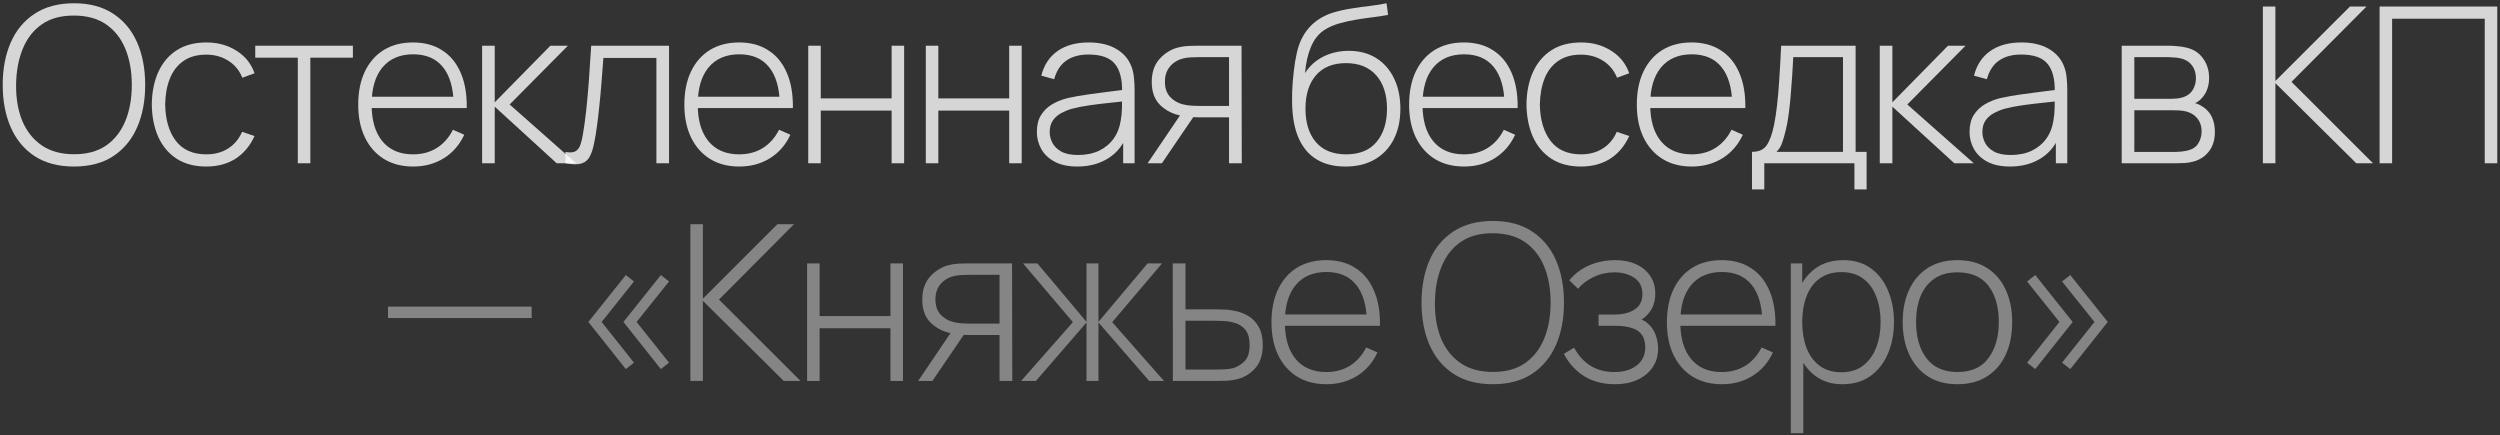 <?xml version="1.0" encoding="UTF-8"?> <svg xmlns="http://www.w3.org/2000/svg" width="735" height="128" viewBox="0 0 735 128" fill="none"><rect x="0" y="0" width="735" height="128" fill="#333333" stroke="none"/><path d="M21.756 48.96C17.17 48.96 13.319 47.947 10.204 45.92C7.09 43.872 4.743 41.045 3.164 37.44C1.586 33.835 0.796 29.675 0.796 24.96C0.796 20.245 1.586 16.085 3.164 12.48C4.743 8.875 7.09 6.059 10.204 4.032C13.319 1.984 17.17 0.96 21.756 0.96C26.343 0.96 30.183 1.984 33.276 4.032C36.391 6.059 38.738 8.875 40.316 12.48C41.895 16.085 42.684 20.245 42.684 24.96C42.684 29.675 41.895 33.835 40.316 37.44C38.738 41.045 36.391 43.872 33.276 45.92C30.183 47.947 26.343 48.96 21.756 48.96ZM21.756 45.344C25.532 45.365 28.679 44.512 31.196 42.784C33.714 41.035 35.602 38.624 36.86 35.552C38.119 32.48 38.748 28.949 38.748 24.96C38.748 20.971 38.119 17.44 36.86 14.368C35.602 11.296 33.714 8.896 31.196 7.168C28.679 5.44 25.532 4.576 21.756 4.576C17.98 4.555 14.834 5.408 12.316 7.136C9.82 8.864 7.943 11.275 6.684 14.368C5.426 17.44 4.775 20.971 4.732 24.96C4.69 28.949 5.298 32.48 6.556 35.552C7.836 38.603 9.746 41.003 12.284 42.752C14.823 44.48 17.98 45.344 21.756 45.344Z" fill="white" fill-opacity="0.8"></path><path d="M60.658 48.96C57.202 48.96 54.29 48.192 51.922 46.656C49.554 45.099 47.752 42.955 46.514 40.224C45.298 37.472 44.669 34.304 44.626 30.72C44.669 27.072 45.309 23.883 46.546 21.152C47.805 18.4 49.618 16.267 51.986 14.752C54.354 13.237 57.256 12.48 60.69 12.48C64.04 12.48 66.984 13.291 69.522 14.912C72.082 16.512 73.853 18.72 74.834 21.536L71.25 22.848C70.376 20.693 69 19.029 67.122 17.856C65.245 16.661 63.09 16.064 60.658 16.064C57.928 16.064 55.677 16.693 53.906 17.952C52.136 19.189 50.813 20.907 49.938 23.104C49.064 25.301 48.605 27.84 48.562 30.72C48.626 35.136 49.661 38.688 51.666 41.376C53.693 44.043 56.69 45.376 60.658 45.376C63.112 45.376 65.234 44.811 67.026 43.68C68.84 42.549 70.226 40.907 71.186 38.752L74.834 40C73.49 42.923 71.613 45.152 69.202 46.688C66.792 48.203 63.944 48.96 60.658 48.96Z" fill="white" fill-opacity="0.8"></path><path d="M87.556 48V16.96H75.044V13.44H103.748V16.96H91.236V48H87.556Z" fill="white" fill-opacity="0.8"></path><path d="M121.479 48.96C118.172 48.96 115.314 48.224 112.903 46.752C110.492 45.259 108.626 43.157 107.303 40.448C105.98 37.717 105.319 34.496 105.319 30.784C105.319 27.008 105.97 23.755 107.271 21.024C108.594 18.272 110.45 16.16 112.839 14.688C115.25 13.216 118.108 12.48 121.415 12.48C124.764 12.48 127.623 13.248 129.991 14.784C132.38 16.299 134.194 18.496 135.431 21.376C136.69 24.256 137.287 27.723 137.223 31.776H133.383V30.496C133.276 25.76 132.21 22.155 130.183 19.68C128.156 17.205 125.255 15.968 121.479 15.968C117.575 15.968 114.556 17.259 112.423 19.84C110.311 22.4 109.255 26.027 109.255 30.72C109.255 35.371 110.311 38.976 112.423 41.536C114.556 44.096 117.554 45.376 121.415 45.376C124.082 45.376 126.407 44.757 128.391 43.52C130.396 42.261 131.986 40.469 133.159 38.144L136.487 39.616C135.1 42.603 133.095 44.907 130.471 46.528C127.847 48.149 124.85 48.96 121.479 48.96ZM107.847 31.776V28.448H135.143V31.776H107.847Z" fill="white" fill-opacity="0.8"></path><path d="M141.741 48V13.44H145.453V30.08L161.805 13.44H166.957L149.837 30.72L169.389 48H163.661L145.453 31.36V48H141.741Z" fill="white" fill-opacity="0.8"></path><path d="M166.231 48V44.672C167.533 44.907 168.514 44.843 169.175 44.48C169.837 44.096 170.317 43.477 170.615 42.624C170.935 41.749 171.191 40.693 171.383 39.456C171.746 37.323 172.066 34.997 172.343 32.48C172.621 29.941 172.877 27.115 173.111 24C173.346 20.864 173.581 17.344 173.815 13.44H196.695V48H192.983V17.024H177.399C177.229 19.584 177.037 22.069 176.823 24.48C176.631 26.891 176.418 29.184 176.183 31.36C175.97 33.515 175.735 35.488 175.479 37.28C175.245 39.051 174.989 40.587 174.711 41.888C174.391 43.595 173.954 44.971 173.399 46.016C172.866 47.04 172.045 47.723 170.935 48.064C169.826 48.405 168.258 48.384 166.231 48Z" fill="white" fill-opacity="0.8"></path><path d="M217.361 48.96C214.055 48.96 211.196 48.224 208.785 46.752C206.375 45.259 204.508 43.157 203.185 40.448C201.863 37.717 201.201 34.496 201.201 30.784C201.201 27.008 201.852 23.755 203.153 21.024C204.476 18.272 206.332 16.16 208.721 14.688C211.132 13.216 213.991 12.48 217.297 12.48C220.647 12.48 223.505 13.248 225.873 14.784C228.263 16.299 230.076 18.496 231.313 21.376C232.572 24.256 233.169 27.723 233.105 31.776H229.265V30.496C229.159 25.76 228.092 22.155 226.065 19.68C224.039 17.205 221.137 15.968 217.361 15.968C213.457 15.968 210.439 17.259 208.305 19.84C206.193 22.4 205.137 26.027 205.137 30.72C205.137 35.371 206.193 38.976 208.305 41.536C210.439 44.096 213.436 45.376 217.297 45.376C219.964 45.376 222.289 44.757 224.273 43.52C226.279 42.261 227.868 40.469 229.041 38.144L232.369 39.616C230.983 42.603 228.977 44.907 226.353 46.528C223.729 48.149 220.732 48.96 217.361 48.96ZM203.729 31.776V28.448H231.025V31.776H203.729Z" fill="white" fill-opacity="0.8"></path><path d="M237.624 48V13.44H241.304V28.928H262.136V13.44H265.816V48H262.136V32.512H241.304V48H237.624Z" fill="white" fill-opacity="0.8"></path><path d="M272.189 48V13.44H275.869V28.928H296.701V13.44H300.381V48H296.701V32.512H275.869V48H272.189Z" fill="white" fill-opacity="0.8"></path><path d="M316.738 48.96C314.071 48.96 311.853 48.491 310.082 47.552C308.333 46.613 307.021 45.376 306.146 43.84C305.271 42.283 304.834 40.597 304.834 38.784C304.834 36.821 305.239 35.179 306.05 33.856C306.882 32.533 307.981 31.467 309.346 30.656C310.733 29.845 312.258 29.237 313.922 28.832C315.821 28.405 317.869 28.043 320.066 27.744C322.263 27.424 324.354 27.147 326.338 26.912C328.343 26.677 329.975 26.475 331.234 26.304L329.89 27.104C329.975 23.371 329.271 20.597 327.778 18.784C326.306 16.949 323.703 16.032 319.97 16.032C317.346 16.032 315.181 16.629 313.474 17.824C311.789 18.997 310.605 20.821 309.922 23.296L306.146 22.24C306.935 19.104 308.525 16.693 310.914 15.008C313.303 13.323 316.365 12.48 320.098 12.48C323.277 12.48 325.943 13.099 328.098 14.336C330.274 15.573 331.789 17.312 332.642 19.552C333.005 20.469 333.25 21.547 333.378 22.784C333.506 24 333.57 25.227 333.57 26.464V48H330.21V38.912L331.458 39.232C330.413 42.347 328.589 44.747 325.986 46.432C323.383 48.117 320.301 48.96 316.738 48.96ZM316.93 45.568C319.277 45.568 321.335 45.152 323.106 44.32C324.877 43.467 326.306 42.283 327.394 40.768C328.503 39.232 329.207 37.429 329.506 35.36C329.719 34.208 329.837 32.96 329.858 31.616C329.879 30.272 329.89 29.28 329.89 28.64L331.49 29.664C330.103 29.835 328.439 30.016 326.498 30.208C324.578 30.4 322.615 30.635 320.61 30.912C318.605 31.189 316.791 31.541 315.17 31.968C314.167 32.245 313.154 32.651 312.13 33.184C311.127 33.696 310.285 34.411 309.602 35.328C308.941 36.245 308.61 37.408 308.61 38.816C308.61 39.861 308.866 40.907 309.378 41.952C309.911 42.997 310.786 43.861 312.002 44.544C313.218 45.227 314.861 45.568 316.93 45.568Z" fill="white" fill-opacity="0.8"></path><path d="M361.335 48V34.496H352.599C351.639 34.496 350.69 34.453 349.751 34.368C348.834 34.261 347.97 34.133 347.159 33.984C344.812 33.536 342.796 32.512 341.111 30.912C339.447 29.291 338.615 27.019 338.615 24.096C338.615 21.28 339.383 19.019 340.919 17.312C342.476 15.605 344.3 14.485 346.391 13.952C347.394 13.696 348.396 13.547 349.399 13.504C350.423 13.461 351.319 13.44 352.087 13.44H365.015L365.079 48H361.335ZM337.399 48L347.511 33.056H351.767L341.591 48H337.399ZM352.567 31.136H361.335V16.8H352.567C351.991 16.8 351.191 16.821 350.167 16.864C349.143 16.907 348.194 17.067 347.319 17.344C346.572 17.557 345.826 17.941 345.079 18.496C344.332 19.029 343.714 19.755 343.223 20.672C342.732 21.589 342.487 22.709 342.487 24.032C342.487 25.888 342.988 27.371 343.991 28.48C344.994 29.568 346.263 30.304 347.799 30.688C348.674 30.901 349.527 31.029 350.359 31.072C351.212 31.115 351.948 31.136 352.567 31.136Z" fill="white" fill-opacity="0.8"></path><path d="M395.457 48.96C392.236 48.96 389.473 48.277 387.169 46.912C384.865 45.547 383.084 43.467 381.825 40.672C380.567 37.856 379.916 34.283 379.873 29.952C379.831 28.139 379.895 26.176 380.065 24.064C380.236 21.952 380.471 19.957 380.769 18.08C381.089 16.203 381.431 14.709 381.793 13.6C382.305 11.979 383.073 10.475 384.097 9.088C385.143 7.68 386.369 6.528 387.777 5.632C389.057 4.779 390.54 4.107 392.225 3.616C393.911 3.125 395.671 2.741 397.505 2.464C399.34 2.165 401.132 1.92 402.881 1.728C404.631 1.515 406.22 1.259 407.649 0.96L408.097 4.384C406.945 4.597 405.559 4.811 403.937 5.024C402.316 5.216 400.62 5.461 398.849 5.76C397.079 6.037 395.383 6.411 393.761 6.88C392.14 7.349 390.753 7.947 389.601 8.672C387.809 9.76 386.433 11.424 385.473 13.664C384.513 15.904 383.916 18.517 383.681 21.504C385.004 19.392 386.796 17.771 389.057 16.64C391.319 15.509 393.815 14.944 396.545 14.944C399.66 14.944 402.348 15.659 404.609 17.088C406.892 18.517 408.641 20.512 409.857 23.072C411.095 25.611 411.713 28.576 411.713 31.968C411.713 35.403 411.063 38.4 409.761 40.96C408.46 43.499 406.593 45.472 404.161 46.88C401.729 48.288 398.828 48.981 395.457 48.96ZM395.777 45.376C399.703 45.376 402.679 44.16 404.705 41.728C406.753 39.275 407.777 36.021 407.777 31.968C407.777 27.808 406.721 24.533 404.609 22.144C402.497 19.755 399.532 18.56 395.713 18.56C391.895 18.56 388.951 19.755 386.881 22.144C384.833 24.533 383.809 27.808 383.809 31.968C383.809 36.107 384.833 39.381 386.881 41.792C388.929 44.181 391.895 45.376 395.777 45.376Z" fill="white" fill-opacity="0.8"></path><path d="M430.441 48.96C427.135 48.96 424.276 48.224 421.865 46.752C419.455 45.259 417.588 43.157 416.265 40.448C414.943 37.717 414.281 34.496 414.281 30.784C414.281 27.008 414.932 23.755 416.233 21.024C417.556 18.272 419.412 16.16 421.801 14.688C424.212 13.216 427.071 12.48 430.377 12.48C433.727 12.48 436.585 13.248 438.953 14.784C441.343 16.299 443.156 18.496 444.393 21.376C445.652 24.256 446.249 27.723 446.185 31.776H442.345V30.496C442.239 25.76 441.172 22.155 439.145 19.68C437.119 17.205 434.217 15.968 430.441 15.968C426.537 15.968 423.519 17.259 421.385 19.84C419.273 22.4 418.217 26.027 418.217 30.72C418.217 35.371 419.273 38.976 421.385 41.536C423.519 44.096 426.516 45.376 430.377 45.376C433.044 45.376 435.369 44.757 437.353 43.52C439.359 42.261 440.948 40.469 442.121 38.144L445.449 39.616C444.063 42.603 442.057 44.907 439.433 46.528C436.809 48.149 433.812 48.96 430.441 48.96ZM416.809 31.776V28.448H444.105V31.776H416.809Z" fill="white" fill-opacity="0.8"></path><path d="M464.816 48.96C461.36 48.96 458.448 48.192 456.08 46.656C453.712 45.099 451.909 42.955 450.672 40.224C449.456 37.472 448.827 34.304 448.784 30.72C448.827 27.072 449.467 23.883 450.704 21.152C451.963 18.4 453.776 16.267 456.144 14.752C458.512 13.237 461.413 12.48 464.848 12.48C468.197 12.48 471.141 13.291 473.68 14.912C476.24 16.512 478.011 18.72 478.992 21.536L475.408 22.848C474.533 20.693 473.157 19.029 471.28 17.856C469.403 16.661 467.248 16.064 464.816 16.064C462.085 16.064 459.835 16.693 458.064 17.952C456.293 19.189 454.971 20.907 454.096 23.104C453.221 25.301 452.763 27.84 452.72 30.72C452.784 35.136 453.819 38.688 455.824 41.376C457.851 44.043 460.848 45.376 464.816 45.376C467.269 45.376 469.392 44.811 471.184 43.68C472.997 42.549 474.384 40.907 475.344 38.752L478.992 40C477.648 42.923 475.771 45.152 473.36 46.688C470.949 48.203 468.101 48.96 464.816 48.96Z" fill="white" fill-opacity="0.8"></path><path d="M497.384 48.96C494.077 48.96 491.219 48.224 488.808 46.752C486.397 45.259 484.531 43.157 483.208 40.448C481.885 37.717 481.224 34.496 481.224 30.784C481.224 27.008 481.875 23.755 483.176 21.024C484.499 18.272 486.355 16.16 488.744 14.688C491.155 13.216 494.013 12.48 497.32 12.48C500.669 12.48 503.528 13.248 505.896 14.784C508.285 16.299 510.099 18.496 511.336 21.376C512.595 24.256 513.192 27.723 513.128 31.776H509.288V30.496C509.181 25.76 508.115 22.155 506.088 19.68C504.061 17.205 501.16 15.968 497.384 15.968C493.48 15.968 490.461 17.259 488.328 19.84C486.216 22.4 485.16 26.027 485.16 30.72C485.16 35.371 486.216 38.976 488.328 41.536C490.461 44.096 493.459 45.376 497.32 45.376C499.987 45.376 502.312 44.757 504.296 43.52C506.301 42.261 507.891 40.469 509.064 38.144L512.392 39.616C511.005 42.603 509 44.907 506.376 46.528C503.752 48.149 500.755 48.96 497.384 48.96ZM483.752 31.776V28.448H511.048V31.776H483.752Z" fill="white" fill-opacity="0.8"></path><path d="M515.086 55.68V44.64C517.07 44.64 518.5 44.011 519.374 42.752C520.27 41.493 520.996 39.52 521.55 36.832C521.913 35.04 522.212 33.099 522.446 31.008C522.702 28.917 522.916 26.464 523.086 23.648C523.278 20.832 523.47 17.429 523.662 13.44H545.55V44.64H548.782V55.68H545.198V48H518.702V55.68H515.086ZM522.286 44.64H541.838V16.8H527.214C527.129 18.549 527.022 20.416 526.894 22.4C526.766 24.363 526.617 26.325 526.446 28.288C526.276 30.251 526.073 32.096 525.838 33.824C525.604 35.552 525.326 37.045 525.006 38.304C524.665 39.733 524.302 40.981 523.918 42.048C523.534 43.115 522.99 43.979 522.286 44.64Z" fill="white" fill-opacity="0.8"></path><path d="M552.649 48V13.44H556.361V30.08L572.713 13.44H577.865L560.745 30.72L580.297 48H574.569L556.361 31.36V48H552.649Z" fill="white" fill-opacity="0.8"></path><path d="M590.948 48.96C588.281 48.96 586.063 48.491 584.292 47.552C582.543 46.613 581.231 45.376 580.356 43.84C579.481 42.283 579.044 40.597 579.044 38.784C579.044 36.821 579.449 35.179 580.26 33.856C581.092 32.533 582.191 31.467 583.556 30.656C584.943 29.845 586.468 29.237 588.132 28.832C590.031 28.405 592.079 28.043 594.276 27.744C596.473 27.424 598.564 27.147 600.548 26.912C602.553 26.677 604.185 26.475 605.444 26.304L604.1 27.104C604.185 23.371 603.481 20.597 601.988 18.784C600.516 16.949 597.913 16.032 594.18 16.032C591.556 16.032 589.391 16.629 587.684 17.824C585.999 18.997 584.815 20.821 584.132 23.296L580.356 22.24C581.145 19.104 582.735 16.693 585.124 15.008C587.513 13.323 590.575 12.48 594.308 12.48C597.487 12.48 600.153 13.099 602.308 14.336C604.484 15.573 605.999 17.312 606.852 19.552C607.215 20.469 607.46 21.547 607.588 22.784C607.716 24 607.78 25.227 607.78 26.464V48H604.42V38.912L605.668 39.232C604.623 42.347 602.799 44.747 600.196 46.432C597.593 48.117 594.511 48.96 590.948 48.96ZM591.14 45.568C593.487 45.568 595.545 45.152 597.316 44.32C599.087 43.467 600.516 42.283 601.604 40.768C602.713 39.232 603.417 37.429 603.716 35.36C603.929 34.208 604.047 32.96 604.068 31.616C604.089 30.272 604.1 29.28 604.1 28.64L605.7 29.664C604.313 29.835 602.649 30.016 600.708 30.208C598.788 30.4 596.825 30.635 594.82 30.912C592.815 31.189 591.001 31.541 589.38 31.968C588.377 32.245 587.364 32.651 586.34 33.184C585.337 33.696 584.495 34.411 583.812 35.328C583.151 36.245 582.82 37.408 582.82 38.816C582.82 39.861 583.076 40.907 583.588 41.952C584.121 42.997 584.996 43.861 586.212 44.544C587.428 45.227 589.071 45.568 591.14 45.568Z" fill="white" fill-opacity="0.8"></path><path d="M623.781 48V13.44H637.509C638.107 13.44 638.928 13.483 639.973 13.568C641.04 13.632 642.053 13.792 643.013 14.048C645.04 14.56 646.619 15.627 647.749 17.248C648.901 18.869 649.477 20.757 649.477 22.912C649.477 24.064 649.307 25.131 648.965 26.112C648.645 27.072 648.155 27.925 647.493 28.672C647.195 29.035 646.853 29.365 646.469 29.664C646.085 29.941 645.712 30.165 645.349 30.336C645.989 30.464 646.715 30.795 647.525 31.328C648.763 32.096 649.68 33.109 650.277 34.368C650.875 35.627 651.173 37.077 651.173 38.72C651.173 41.088 650.597 43.008 649.445 44.48C648.315 45.952 646.843 46.944 645.029 47.456C644.155 47.712 643.227 47.872 642.245 47.936C641.264 47.979 640.368 48 639.557 48H623.781ZM627.493 44.672H639.461C639.909 44.672 640.496 44.64 641.221 44.576C641.947 44.491 642.587 44.384 643.141 44.256C644.592 43.915 645.637 43.221 646.277 42.176C646.939 41.109 647.269 39.936 647.269 38.656C647.269 36.971 646.768 35.595 645.765 34.528C644.763 33.44 643.397 32.789 641.669 32.576C641.179 32.491 640.656 32.448 640.101 32.448C639.568 32.427 639.067 32.416 638.597 32.416H627.493V44.672ZM627.493 29.056H638.245C638.757 29.056 639.365 29.024 640.069 28.96C640.773 28.875 641.403 28.736 641.957 28.544C643.195 28.117 644.112 27.392 644.709 26.368C645.307 25.323 645.605 24.203 645.605 23.008C645.605 21.664 645.285 20.501 644.645 19.52C644.005 18.517 643.077 17.803 641.861 17.376C641.008 17.099 640.112 16.939 639.173 16.896C638.256 16.832 637.68 16.8 637.445 16.8H627.493V29.056Z" fill="white" fill-opacity="0.8"></path><path d="M665.286 48V1.92H668.966V23.808L690.886 1.92H695.75L673.702 24.064L697.67 48H692.742L668.966 24.448V48H665.286Z" fill="white" fill-opacity="0.8"></path><path d="M699.601 48V1.92H734.193V48H730.513V5.504H703.281V48H699.601Z" fill="white" fill-opacity="0.8"></path><path d="M114.071 93.504V90.144H156.311V93.504H114.071Z" fill="white" fill-opacity="0.4"></path><path d="M194.293 108.512L183.285 94.656L194.293 80.864L196.693 82.752L187.157 94.656L196.693 106.624L194.293 108.512ZM183.989 108.512L172.981 94.656L183.989 80.864L186.389 82.752L176.885 94.656L186.389 106.624L183.989 108.512Z" fill="white" fill-opacity="0.4"></path><path d="M202.969 112V65.92H206.649V87.808L228.569 65.92H233.433L211.385 88.064L235.353 112H230.425L206.649 88.448V112H202.969Z" fill="white" fill-opacity="0.4"></path><path d="M237.284 112V77.44H240.964V92.928H261.796V77.44H265.476V112H261.796V96.512H240.964V112H237.284Z" fill="white" fill-opacity="0.4"></path><path d="M293.865 112V98.496H285.129C284.169 98.496 283.22 98.453 282.281 98.368C281.364 98.261 280.5 98.133 279.689 97.984C277.342 97.536 275.326 96.512 273.641 94.912C271.977 93.291 271.145 91.019 271.145 88.096C271.145 85.28 271.913 83.019 273.449 81.312C275.006 79.605 276.83 78.485 278.921 77.952C279.924 77.696 280.926 77.547 281.929 77.504C282.953 77.461 283.849 77.44 284.617 77.44H297.545L297.609 112H293.865ZM269.929 112L280.041 97.056H284.297L274.121 112H269.929ZM285.097 95.136H293.865V80.8H285.097C284.521 80.8 283.721 80.821 282.697 80.864C281.673 80.907 280.724 81.067 279.849 81.344C279.102 81.557 278.356 81.941 277.609 82.496C276.862 83.029 276.244 83.755 275.753 84.672C275.262 85.589 275.017 86.709 275.017 88.032C275.017 89.888 275.518 91.371 276.521 92.48C277.524 93.568 278.793 94.304 280.329 94.688C281.204 94.901 282.057 95.029 282.889 95.072C283.742 95.115 284.478 95.136 285.097 95.136Z" fill="white" fill-opacity="0.4"></path><path d="M300.199 112L315.431 94.72L300.775 77.44H304.999L319.431 94.624V77.44H322.951V94.624L337.383 77.44H341.639L326.983 94.72L342.215 112H337.863L322.951 94.816V112H319.431V94.816L304.551 112H300.199Z" fill="white" fill-opacity="0.4"></path><path d="M344.823 112L344.791 77.44H348.535V90.944H357.239C358.263 90.944 359.213 90.965 360.087 91.008C360.983 91.051 361.805 91.147 362.551 91.296C364.173 91.573 365.634 92.096 366.935 92.864C368.258 93.632 369.303 94.72 370.071 96.128C370.861 97.515 371.255 99.296 371.255 101.472C371.255 104.395 370.487 106.688 368.951 108.352C367.437 110.016 365.602 111.083 363.447 111.552C362.573 111.744 361.655 111.872 360.695 111.936C359.735 111.979 358.765 112 357.783 112H344.823ZM348.535 108.64H357.303C358.093 108.64 358.989 108.619 359.991 108.576C360.994 108.533 361.858 108.416 362.583 108.224C363.778 107.861 364.877 107.189 365.879 106.208C366.882 105.227 367.383 103.648 367.383 101.472C367.383 99.339 366.903 97.76 365.943 96.736C365.005 95.691 363.725 95.008 362.103 94.688C361.357 94.517 360.567 94.411 359.735 94.368C358.903 94.325 358.093 94.304 357.303 94.304H348.535V108.64Z" fill="white" fill-opacity="0.4"></path><path d="M389.971 112.96C386.665 112.96 383.806 112.224 381.395 110.752C378.985 109.259 377.118 107.157 375.795 104.448C374.473 101.717 373.811 98.496 373.811 94.784C373.811 91.008 374.462 87.755 375.763 85.024C377.086 82.272 378.942 80.16 381.331 78.688C383.742 77.216 386.601 76.48 389.907 76.48C393.257 76.48 396.115 77.248 398.483 78.784C400.873 80.299 402.686 82.496 403.923 85.376C405.182 88.256 405.779 91.723 405.715 95.776H401.875V94.496C401.769 89.76 400.702 86.155 398.675 83.68C396.649 81.205 393.747 79.968 389.971 79.968C386.067 79.968 383.049 81.259 380.915 83.84C378.803 86.4 377.747 90.027 377.747 94.72C377.747 99.371 378.803 102.976 380.915 105.536C383.049 108.096 386.046 109.376 389.907 109.376C392.574 109.376 394.899 108.757 396.883 107.52C398.889 106.261 400.478 104.469 401.651 102.144L404.979 103.616C403.593 106.603 401.587 108.907 398.963 110.528C396.339 112.149 393.342 112.96 389.971 112.96ZM376.339 95.776V92.448H403.635V95.776H376.339Z" fill="white" fill-opacity="0.4"></path><path d="M438.886 112.96C434.3 112.96 430.449 111.947 427.334 109.92C424.22 107.872 421.873 105.045 420.294 101.44C418.716 97.835 417.926 93.675 417.926 88.96C417.926 84.245 418.716 80.085 420.294 76.48C421.873 72.875 424.22 70.059 427.334 68.032C430.449 65.984 434.3 64.96 438.886 64.96C443.473 64.96 447.313 65.984 450.406 68.032C453.521 70.059 455.868 72.875 457.446 76.48C459.025 80.085 459.814 84.245 459.814 88.96C459.814 93.675 459.025 97.835 457.446 101.44C455.868 105.045 453.521 107.872 450.406 109.92C447.313 111.947 443.473 112.96 438.886 112.96ZM438.886 109.344C442.662 109.365 445.809 108.512 448.326 106.784C450.844 105.035 452.732 102.624 453.99 99.552C455.249 96.48 455.878 92.949 455.878 88.96C455.878 84.971 455.249 81.44 453.99 78.368C452.732 75.296 450.844 72.896 448.326 71.168C445.809 69.44 442.662 68.576 438.886 68.576C435.11 68.555 431.964 69.408 429.446 71.136C426.95 72.864 425.073 75.275 423.814 78.368C422.556 81.44 421.905 84.971 421.862 88.96C421.82 92.949 422.428 96.48 423.686 99.552C424.966 102.603 426.876 105.003 429.414 106.752C431.953 108.48 435.11 109.344 438.886 109.344Z" fill="white" fill-opacity="0.4"></path><path d="M474.906 112.96C471.365 112.96 468.325 112.181 465.786 110.624C463.248 109.045 461.242 106.848 459.77 104.032L462.778 102.208C464.037 104.533 465.658 106.315 467.642 107.552C469.648 108.768 471.962 109.376 474.586 109.376C477.317 109.376 479.514 108.736 481.178 107.456C482.864 106.155 483.706 104.373 483.706 102.112C483.706 100.661 483.397 99.467 482.778 98.528C482.16 97.589 481.178 96.896 479.834 96.448C478.49 96 476.741 95.776 474.586 95.776H469.978V92.48H474.554C477.093 92.48 479.109 91.979 480.602 90.976C482.117 89.973 482.874 88.491 482.874 86.528C482.874 84.352 482.074 82.731 480.474 81.664C478.874 80.597 476.944 80.064 474.682 80.064C472.506 80.064 470.469 80.512 468.57 81.408C466.693 82.304 465.146 83.467 463.93 84.896L461.37 82.4C463.013 80.437 464.986 78.965 467.29 77.984C469.594 76.981 472.165 76.48 475.002 76.48C477.221 76.48 479.205 76.875 480.954 77.664C482.725 78.453 484.112 79.584 485.114 81.056C486.138 82.528 486.65 84.288 486.65 86.336C486.65 88.405 486.138 90.155 485.114 91.584C484.09 93.013 482.682 94.144 480.89 94.976L480.538 93.44C482.16 93.632 483.482 94.197 484.506 95.136C485.552 96.075 486.309 97.205 486.778 98.528C487.248 99.829 487.482 101.152 487.482 102.496C487.482 104.608 486.938 106.453 485.85 108.032C484.762 109.589 483.269 110.805 481.37 111.68C479.472 112.533 477.317 112.96 474.906 112.96Z" fill="white" fill-opacity="0.4"></path><path d="M506.231 112.96C502.925 112.96 500.066 112.224 497.655 110.752C495.245 109.259 493.378 107.157 492.055 104.448C490.733 101.717 490.071 98.496 490.071 94.784C490.071 91.008 490.722 87.755 492.023 85.024C493.346 82.272 495.202 80.16 497.591 78.688C500.002 77.216 502.861 76.48 506.167 76.48C509.517 76.48 512.375 77.248 514.743 78.784C517.133 80.299 518.946 82.496 520.183 85.376C521.442 88.256 522.039 91.723 521.975 95.776H518.135V94.496C518.029 89.76 516.962 86.155 514.935 83.68C512.909 81.205 510.007 79.968 506.231 79.968C502.327 79.968 499.309 81.259 497.175 83.84C495.063 86.4 494.007 90.027 494.007 94.72C494.007 99.371 495.063 102.976 497.175 105.536C499.309 108.096 502.306 109.376 506.167 109.376C508.834 109.376 511.159 108.757 513.143 107.52C515.149 106.261 516.738 104.469 517.911 102.144L521.239 103.616C519.853 106.603 517.847 108.907 515.223 110.528C512.599 112.149 509.602 112.96 506.231 112.96ZM492.599 95.776V92.448H519.895V95.776H492.599Z" fill="white" fill-opacity="0.4"></path><path d="M541.63 112.96C538.515 112.96 535.881 112.149 533.726 110.528C531.571 108.907 529.929 106.72 528.798 103.968C527.667 101.216 527.102 98.112 527.102 94.656C527.102 91.179 527.667 88.075 528.798 85.344C529.929 82.592 531.603 80.427 533.822 78.848C536.041 77.269 538.761 76.48 541.982 76.48C545.118 76.48 547.795 77.28 550.014 78.88C552.233 80.48 553.918 82.656 555.07 85.408C556.243 88.16 556.83 91.243 556.83 94.656C556.83 98.112 556.233 101.227 555.038 104C553.865 106.752 552.147 108.939 549.886 110.56C547.646 112.16 544.894 112.96 541.63 112.96ZM526.494 127.36V77.44H529.854V104.064H530.174V127.36H526.494ZM541.406 109.44C543.945 109.44 546.057 108.789 547.742 107.488C549.449 106.187 550.729 104.427 551.582 102.208C552.457 99.968 552.894 97.451 552.894 94.656C552.894 91.883 552.467 89.397 551.614 87.2C550.782 84.981 549.513 83.232 547.806 81.952C546.121 80.651 543.966 80 541.342 80C538.803 80 536.681 80.629 534.974 81.888C533.267 83.125 531.987 84.853 531.134 87.072C530.281 89.291 529.854 91.819 529.854 94.656C529.854 97.472 530.27 100 531.102 102.24C531.955 104.459 533.235 106.219 534.942 107.52C536.67 108.8 538.825 109.44 541.406 109.44Z" fill="white" fill-opacity="0.4"></path><path d="M575.485 112.96C572.05 112.96 569.138 112.181 566.749 110.624C564.36 109.067 562.536 106.912 561.277 104.16C560.018 101.408 559.389 98.24 559.389 94.656C559.389 91.051 560.029 87.883 561.309 85.152C562.589 82.4 564.424 80.267 566.813 78.752C569.224 77.237 572.114 76.48 575.485 76.48C578.92 76.48 581.832 77.259 584.221 78.816C586.632 80.352 588.456 82.485 589.693 85.216C590.952 87.947 591.581 91.093 591.581 94.656C591.581 98.304 590.952 101.504 589.693 104.256C588.434 106.987 586.6 109.12 584.189 110.656C581.778 112.192 578.877 112.96 575.485 112.96ZM575.485 109.376C579.56 109.376 582.6 108.011 584.605 105.28C586.632 102.549 587.645 99.008 587.645 94.656C587.645 90.219 586.632 86.677 584.605 84.032C582.578 81.387 579.538 80.064 575.485 80.064C572.733 80.064 570.461 80.693 568.669 81.952C566.877 83.189 565.533 84.907 564.637 87.104C563.762 89.28 563.325 91.797 563.325 94.656C563.325 99.093 564.349 102.656 566.397 105.344C568.466 108.032 571.496 109.376 575.485 109.376Z" fill="white" fill-opacity="0.4"></path><path d="M598.365 108.512L595.965 106.624L605.469 94.656L595.965 82.752L598.365 80.864L609.373 94.656L598.365 108.512ZM608.669 108.512L606.237 106.624L615.773 94.656L606.237 82.752L608.669 80.864L619.677 94.656L608.669 108.512Z" fill="white" fill-opacity="0.4"></path></svg> 